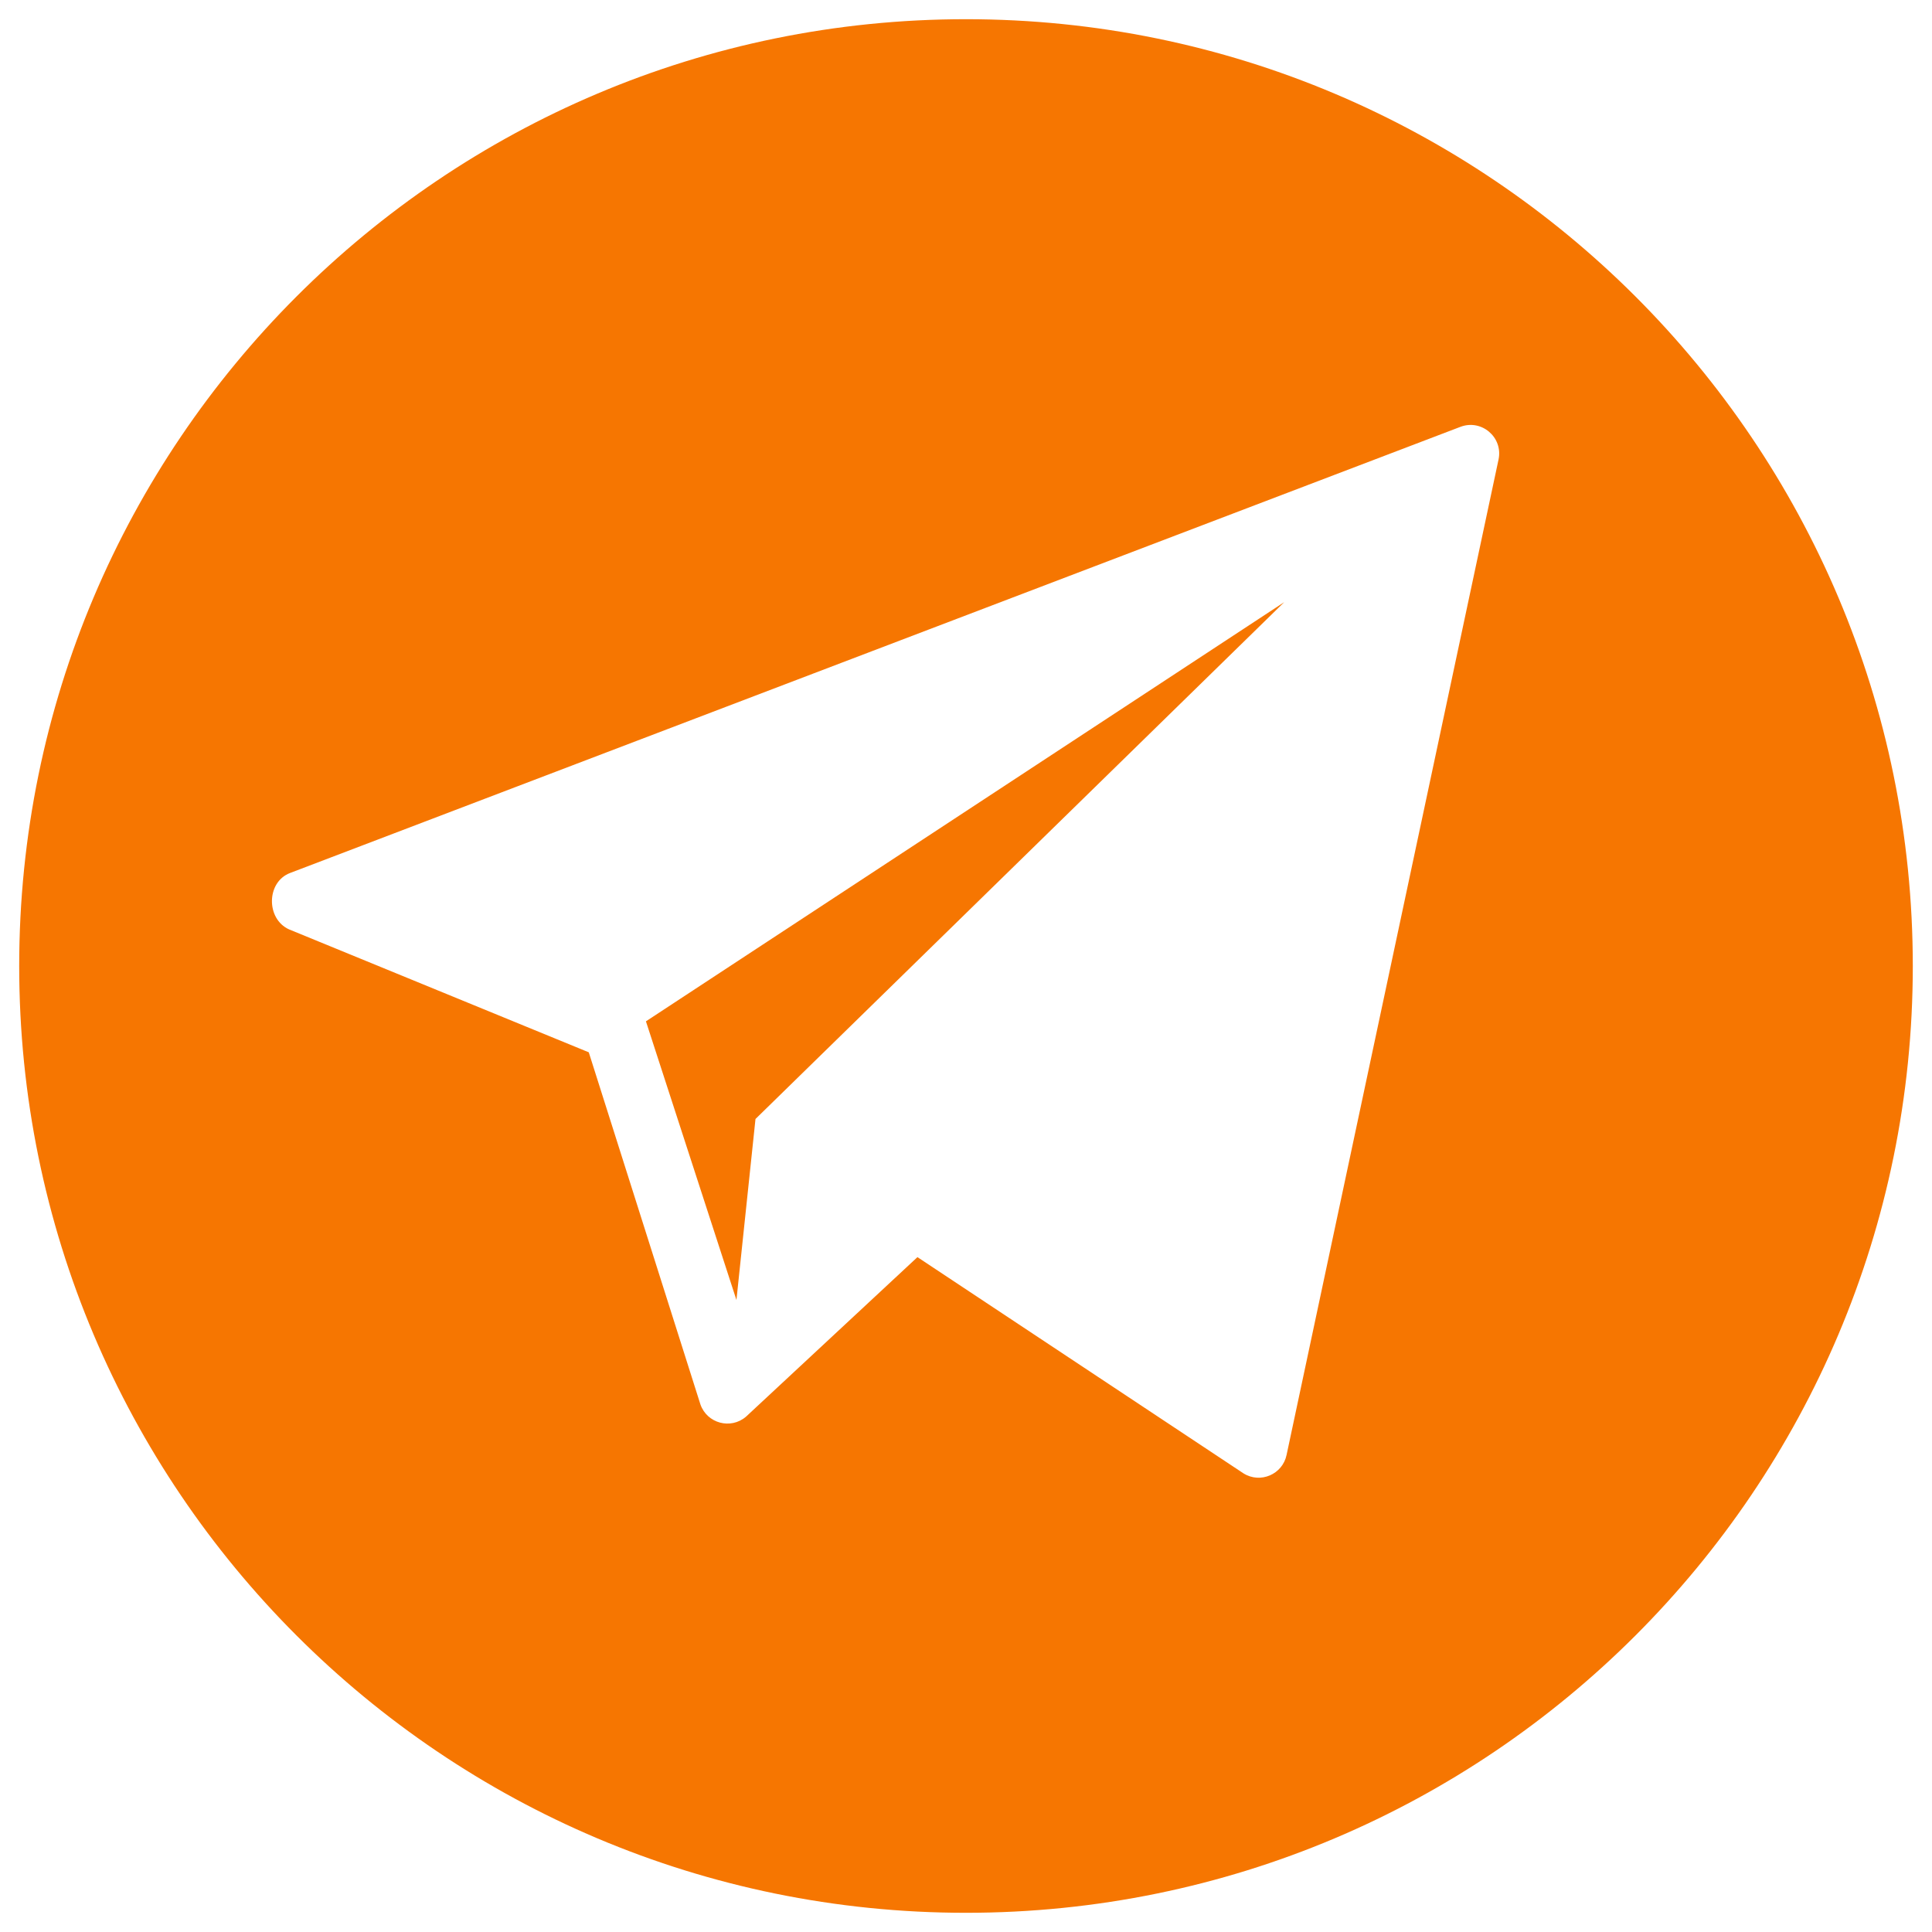 <?xml version="1.0" encoding="UTF-8"?> <svg xmlns="http://www.w3.org/2000/svg" viewBox="813.688 437.688 100.624 100.624" width="100.624" height="100.624"><path fill="#f67601" fill-opacity="1" stroke="" stroke-opacity="1" stroke-width="1" fill-rule="evenodd" id="tSvge4e25cfc75" d="M 864 438.688 C 836.766 438.688 814.688 460.766 814.688 488 C 814.688 515.234 836.766 537.312 864 537.312 C 891.234 537.312 913.312 515.234 913.312 488 C 913.312 460.766 891.234 438.688 864 438.688Z M 891.739 461.607 C 880.698 513.459 880.698 513.459 880.698 513.459 C 880.491 514.477 879.331 514.976 878.45 514.424 C 861.471 503.163 861.471 503.163 861.471 503.163 C 861.471 503.163 852.54 511.474 852.54 511.474 C 851.745 512.154 850.514 511.823 850.168 510.835 C 844.353 492.495 844.353 492.495 844.353 492.495 C 844.353 492.495 828.738 486.091 828.738 486.091 C 827.54 485.545 827.557 483.637 828.785 483.16 C 889.741 459.923 889.741 459.923 889.741 459.923 C 890.839 459.497 891.973 460.453 891.739 461.607Z"></path><path fill="#f67601" fill-opacity="1" stroke="" stroke-opacity="1" stroke-width="1" fill-rule="evenodd" id="tSvgaca305ef14" d="M 852.044 505.396 C 853.036 495.968 853.036 495.968 853.036 495.968 C 853.036 495.968 880.574 469.05 880.574 469.05 C 880.574 469.05 847.33 490.882 847.33 490.882 C 847.33 490.882 852.044 505.396 852.044 505.396Z"></path><defs></defs></svg> 